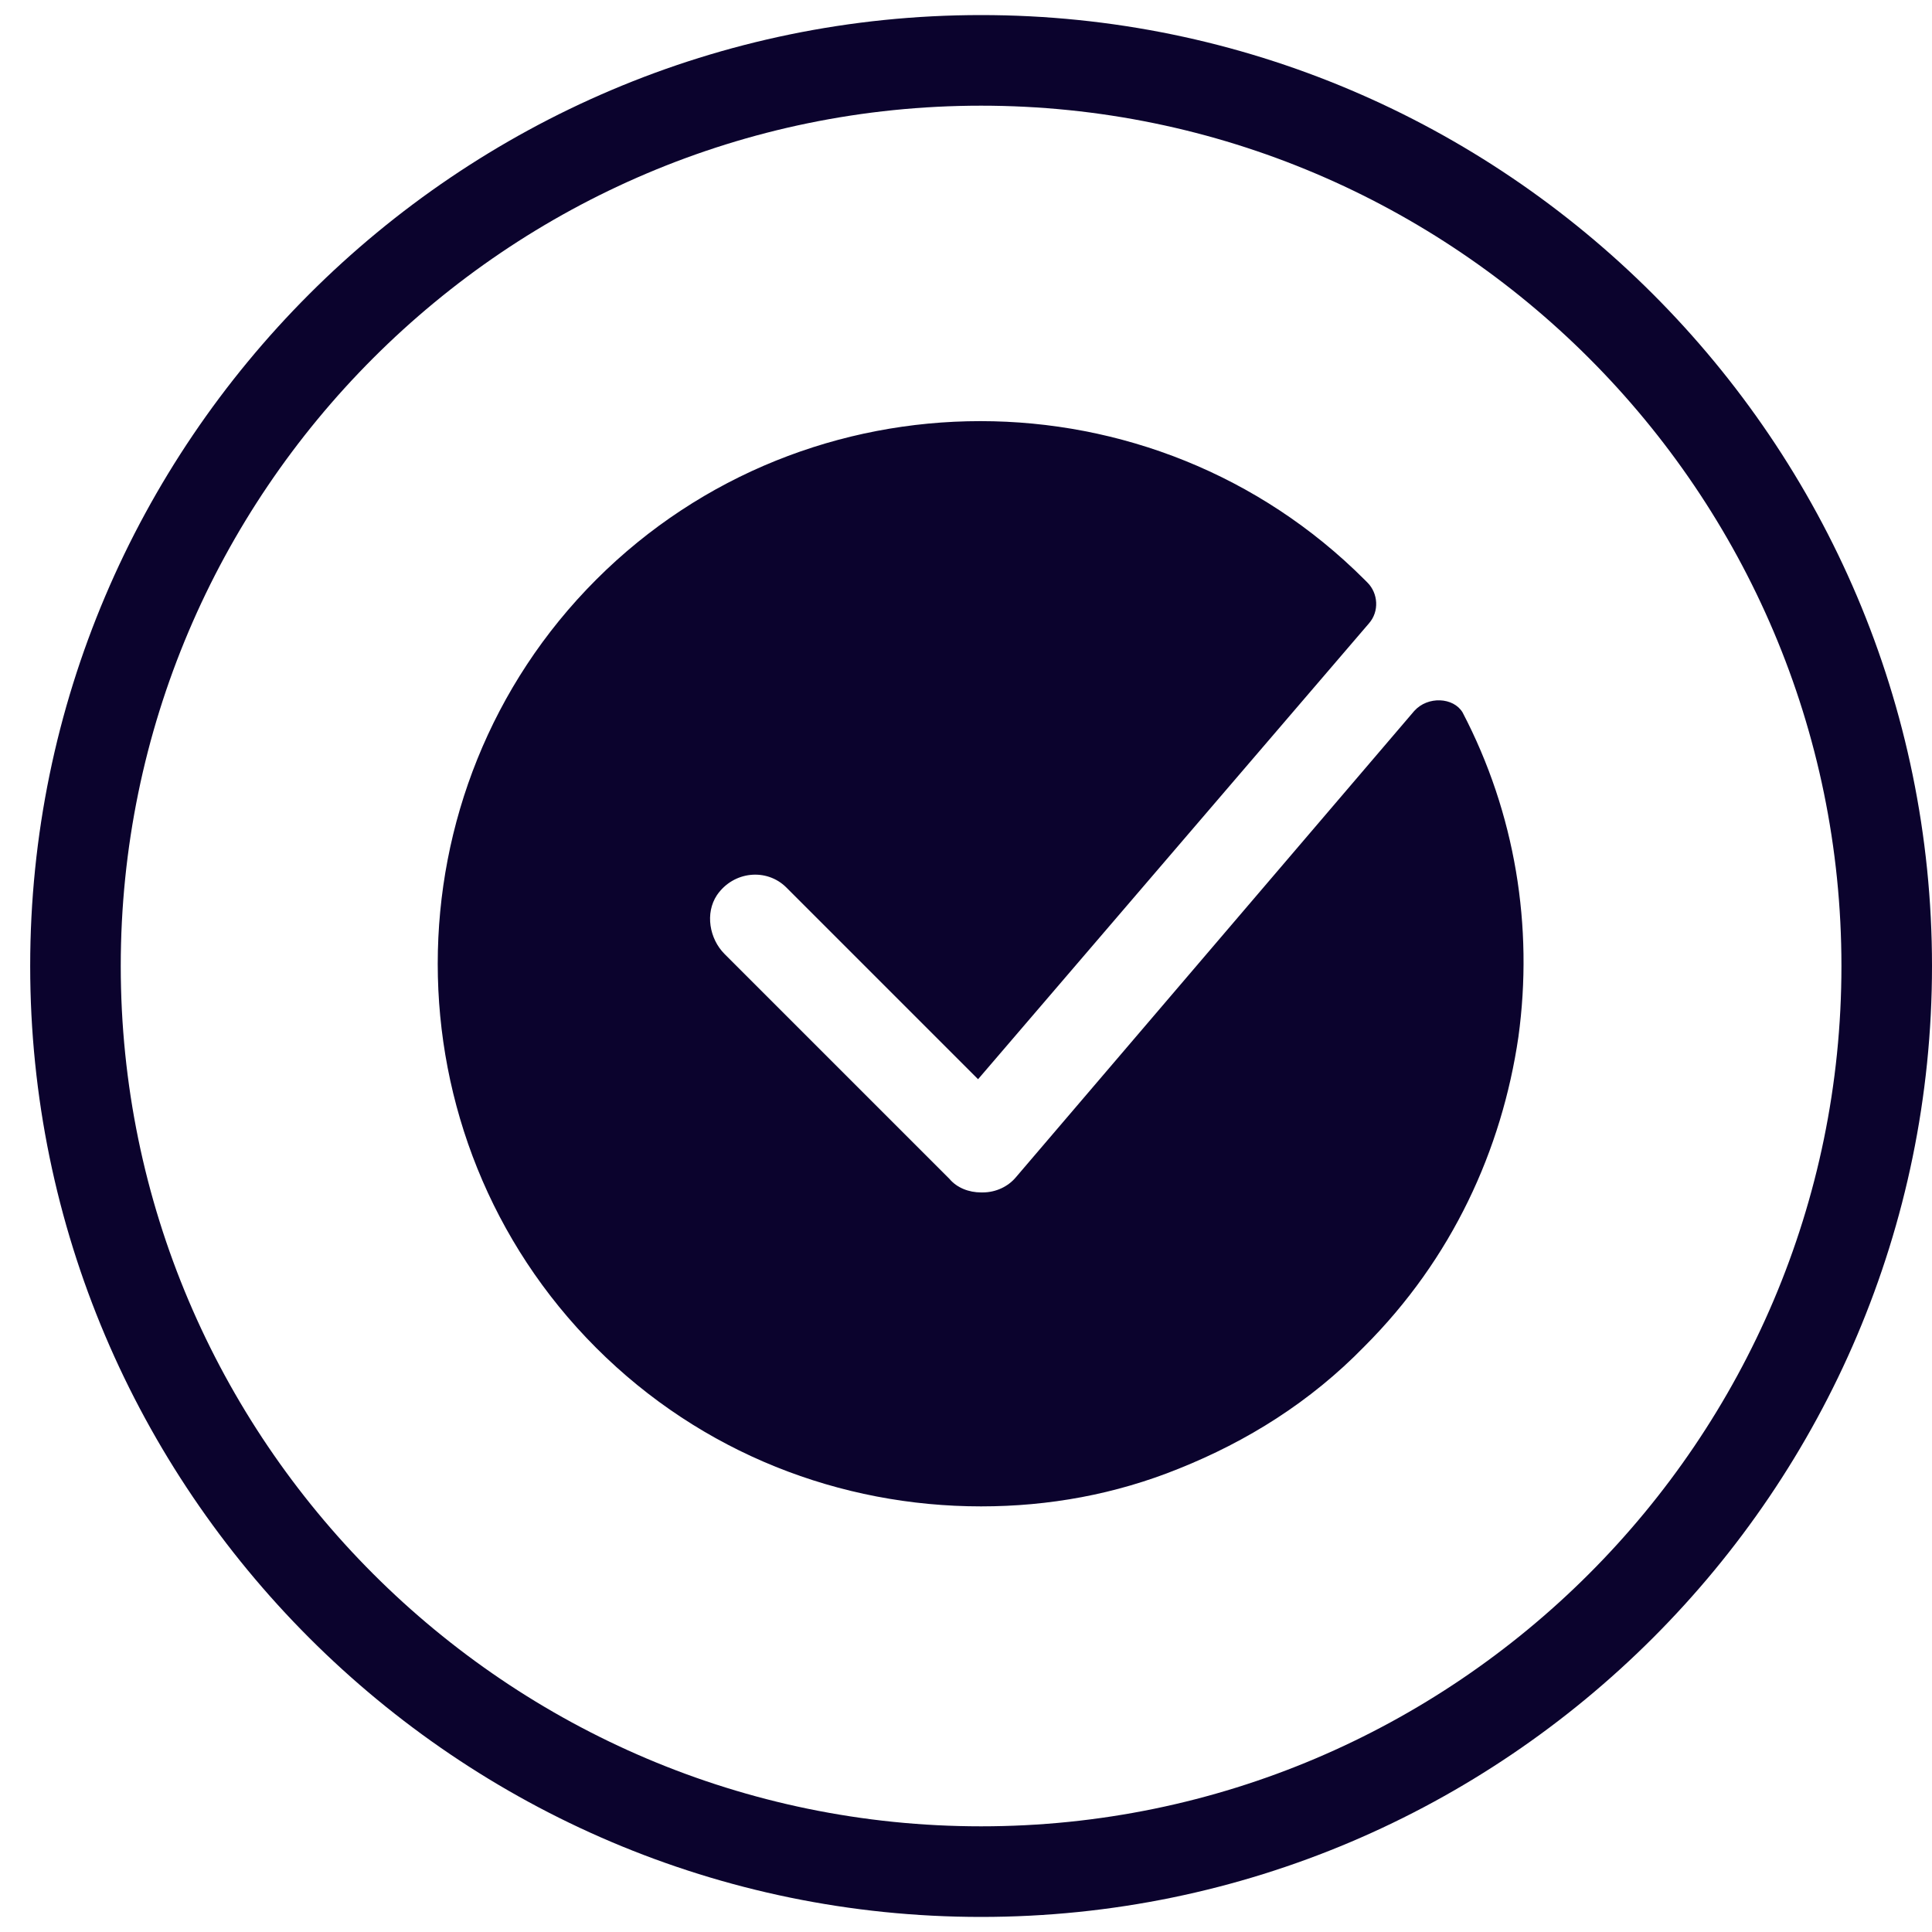 <?xml version="1.0" encoding="UTF-8"?> <svg xmlns="http://www.w3.org/2000/svg" width="40" height="40" viewBox="0 0 40 40" fill="none"><g clip-path="url(#clip0_51_547)"><path d="M20.312 0.312C9.469 0.312 0.625 9.156 0.625 20C0.625 30.844 9.469 39.688 20.312 39.688C31.156 39.688 40 30.844 40 20C40 9.156 31.156 0.312 20.312 0.312ZM20.312 2.188C30.125 2.188 38.125 10.188 38.125 20C38.125 29.812 30.125 37.812 20.312 37.812C10.5 37.812 2.5 29.812 2.5 20C2.5 10.188 10.5 2.188 20.312 2.188ZM20.297 8.719C17.414 8.719 14.531 9.813 12.344 12C7.969 16.375 7.969 23.532 12.344 27.907C14.531 30.094 17.406 31.188 20.312 31.188C21.719 31.188 23.094 30.938 24.406 30.407C25.812 29.844 27.125 29.031 28.25 27.875C30.063 26.062 31.094 23.812 31.437 21.468C31.75 19.187 31.375 16.843 30.281 14.75C30.094 14.437 29.562 14.406 29.281 14.719L21.032 24.375C20.875 24.562 20.625 24.688 20.344 24.688H20.312C20.062 24.688 19.813 24.594 19.656 24.406L15 19.75C14.688 19.437 14.594 18.907 14.844 18.532C15.188 18.032 15.875 17.969 16.281 18.375L20.25 22.344L28.343 12.906C28.562 12.656 28.531 12.281 28.312 12.062L28.25 12C26.063 9.813 23.179 8.719 20.297 8.719Z" fill="#0B032D"></path></g><defs><clipPath id="clip0_51_547"><rect width="40" height="40" fill="white"></rect></clipPath></defs></svg> 
